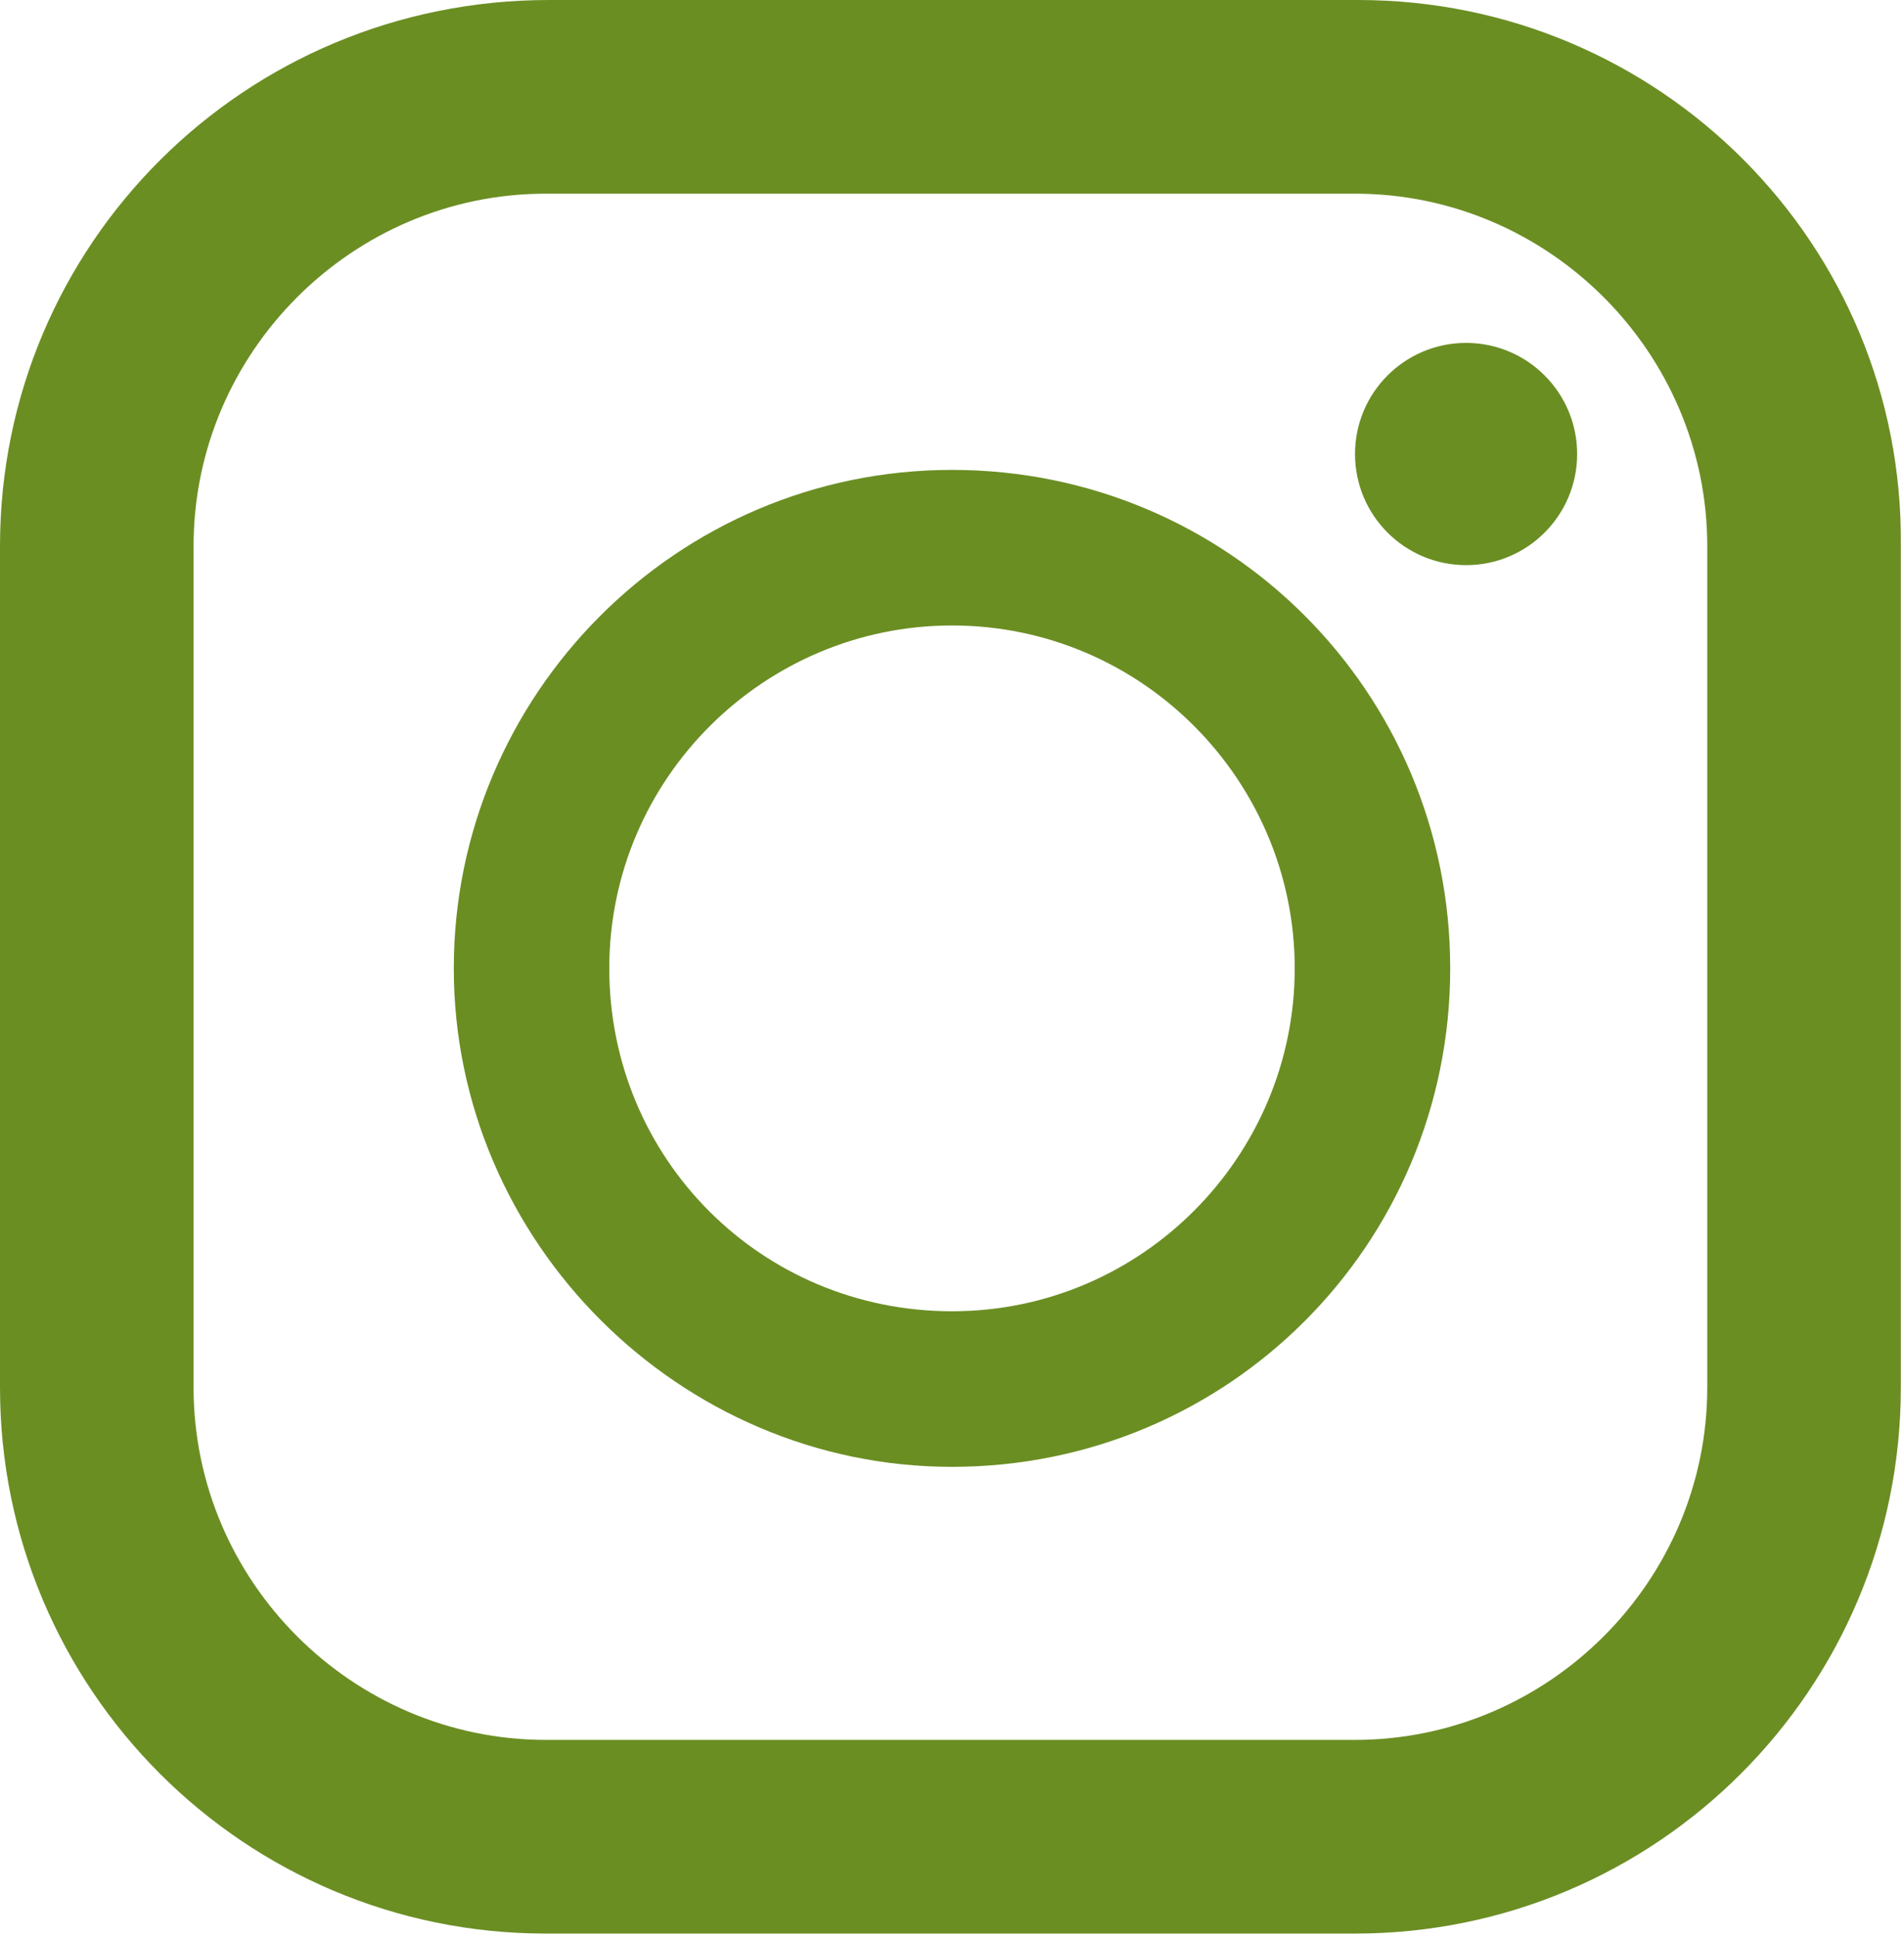 <?xml version="1.0" encoding="UTF-8"?>
<svg id="_レイヤー_2" xmlns="http://www.w3.org/2000/svg" version="1.1" viewBox="0 0 60 61">
  <!-- Generator: Adobe Illustrator 29.7.1, SVG Export Plug-In . SVG Version: 2.1.1 Build 8)  -->
  <defs>
    <style>
      .st0 {
        fill: #6b8e23;
      }
    </style>
  </defs>
  <g id="_10">
    <g>
      <path class="st0" d="M42.8,0h-25.5C7.7,0,0,7.7,0,17.2v26.5c0,9.5,7.7,17.2,17.2,17.2h25.5c9.5,0,17.2-7.7,17.2-17.2v-26.5C60,7.7,52.3,0,42.8,0h0ZM6.1,17.2c0-6.1,5-11.1,11.1-11.1h25.5c6.1,0,11.1,5,11.1,11.1v26.5c0,6.1-5,11.1-11.1,11.1h-25.5c-6.1,0-11.1-5-11.1-11.1v-26.5Z"/>
      <path class="st0" d="M30,46.2c8.7,0,15.7-7,15.7-15.7s-7-15.7-15.7-15.7-15.7,7.1-15.7,15.7,7.1,15.7,15.7,15.7ZM30,19.7c6,0,10.8,4.9,10.8,10.8s-4.8,10.8-10.8,10.8-10.8-4.8-10.8-10.8,4.9-10.8,10.8-10.8Z"/>
      <circle class="st0" cx="46.2" cy="14.3" r="3.5"/>
    </g>
  </g>
</svg>